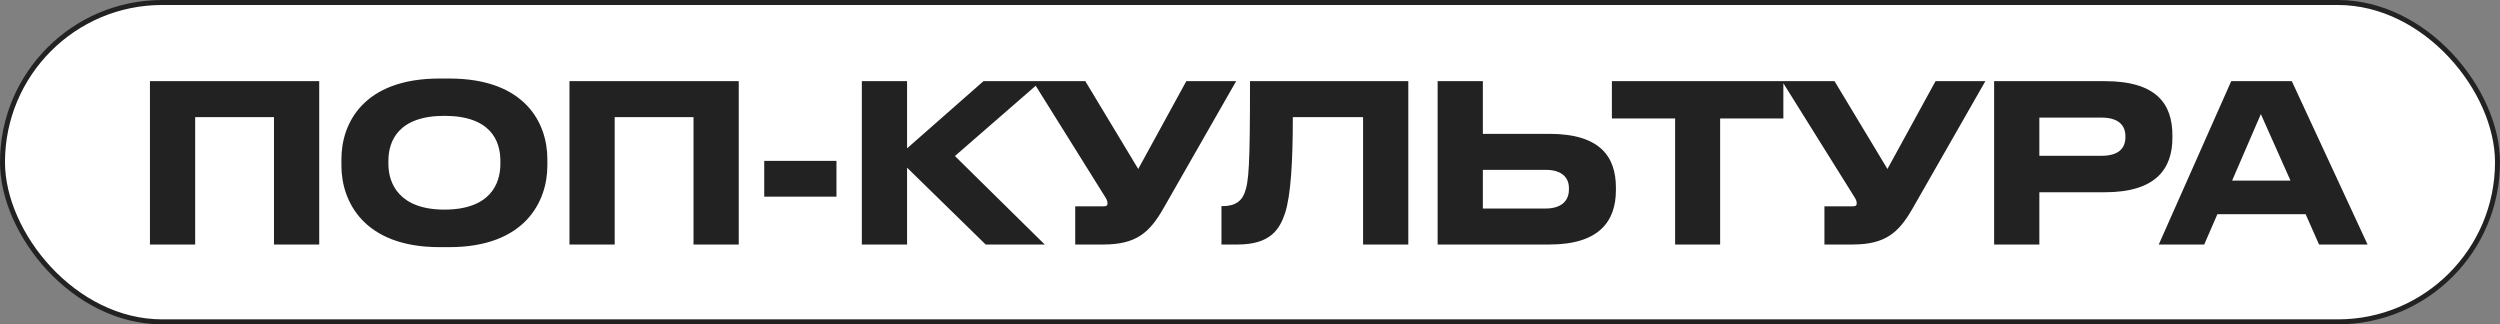 <?xml version="1.0" encoding="UTF-8"?> <svg xmlns="http://www.w3.org/2000/svg" width="501" height="65" viewBox="0 0 501 65" fill="none"><rect x="0" y="0" width="501" height="65" fill="#808080" stroke="none"/> <rect x="0.5" y="0.5" width="500" height="64" rx="32" fill="white"></rect> <path d="M30.048 49H39.112V23.48H54.908V49H63.972V16.264H30.048V49ZM88.087 15.736C72.775 15.736 68.419 24.756 68.419 31.884V33.204C68.419 40.244 72.775 49.528 88.087 49.528H90.023C105.335 49.528 109.691 40.244 109.691 33.204V31.884C109.691 24.756 105.335 15.736 90.023 15.736H88.087ZM100.275 32.236V32.852C100.275 36.812 98.251 42.004 89.055 42.004C80.035 42.004 77.835 36.812 77.835 32.852V32.236C77.835 28.188 79.903 23.216 89.055 23.216C98.295 23.216 100.275 28.188 100.275 32.236ZM114.121 49H123.185V23.48H138.981V49H148.045V16.264H114.121V49ZM153.152 32.236V39.408H167.628V32.236H153.152ZM197.529 49H209.365L191.369 31.268L208.617 16.264H197.089L181.777 29.728V16.264H172.713V49H181.777V33.6L197.529 49ZM233.162 41.74L247.726 16.264H237.738L228.102 33.864L217.498 16.264H206.982L221.326 39.232C221.81 39.98 221.942 40.288 221.942 40.728V40.772C221.942 41.212 221.722 41.344 221.15 41.344H215.474V49H221.106C227.75 49 230.39 46.58 233.162 41.74ZM273.161 49L282.225 49V16.264H250.501C250.501 33.248 250.281 36.416 249.401 38.704C248.873 40.068 247.773 41.3 245.089 41.3H244.781V49H248.037C254.593 49 256.441 45.92 257.497 42.796C258.685 39.232 259.081 32.368 259.081 23.48H273.161V49ZM297.165 16.264H288.101V49H310.497C320.529 49 323.829 44.292 323.829 38.088V37.604C323.829 31.4 320.661 26.824 310.497 26.824H297.165V16.264ZM297.165 41.784V34.04H309.793C312.873 34.04 314.413 35.492 314.413 37.692V38C314.413 40.244 312.873 41.784 309.793 41.784H297.165ZM323.022 23.744H335.694V49H344.714V23.744L357.386 23.744V16.264H323.022V23.744ZM383.304 41.74L397.868 16.264L387.88 16.264L378.244 33.864L367.64 16.264H357.124L371.468 39.232C371.952 39.98 372.084 40.288 372.084 40.728V40.772C372.084 41.212 371.864 41.344 371.292 41.344H365.616V49H371.248C377.892 49 380.532 46.58 383.304 41.74ZM421.798 38.528C432.05 38.528 435.35 33.82 435.35 27.616V27.132C435.35 20.796 432.138 16.264 421.798 16.264H399.622V49H408.686V38.528L421.798 38.528ZM408.686 23.568H421.138C424.438 23.568 425.934 25.02 425.934 27.308V27.484C425.934 29.816 424.438 31.224 421.138 31.224L408.686 31.224V23.568ZM464.736 49H474.46L459.28 16.264H447.136L432.616 49H441.724L444.364 42.928H462.052L464.736 49ZM447.312 36.196L453.076 22.864L459.016 36.196H447.312Z" fill="#222222"></path> <rect x="0.5" y="0.5" width="500" height="64" rx="32" stroke="#222222"></rect> </svg> 